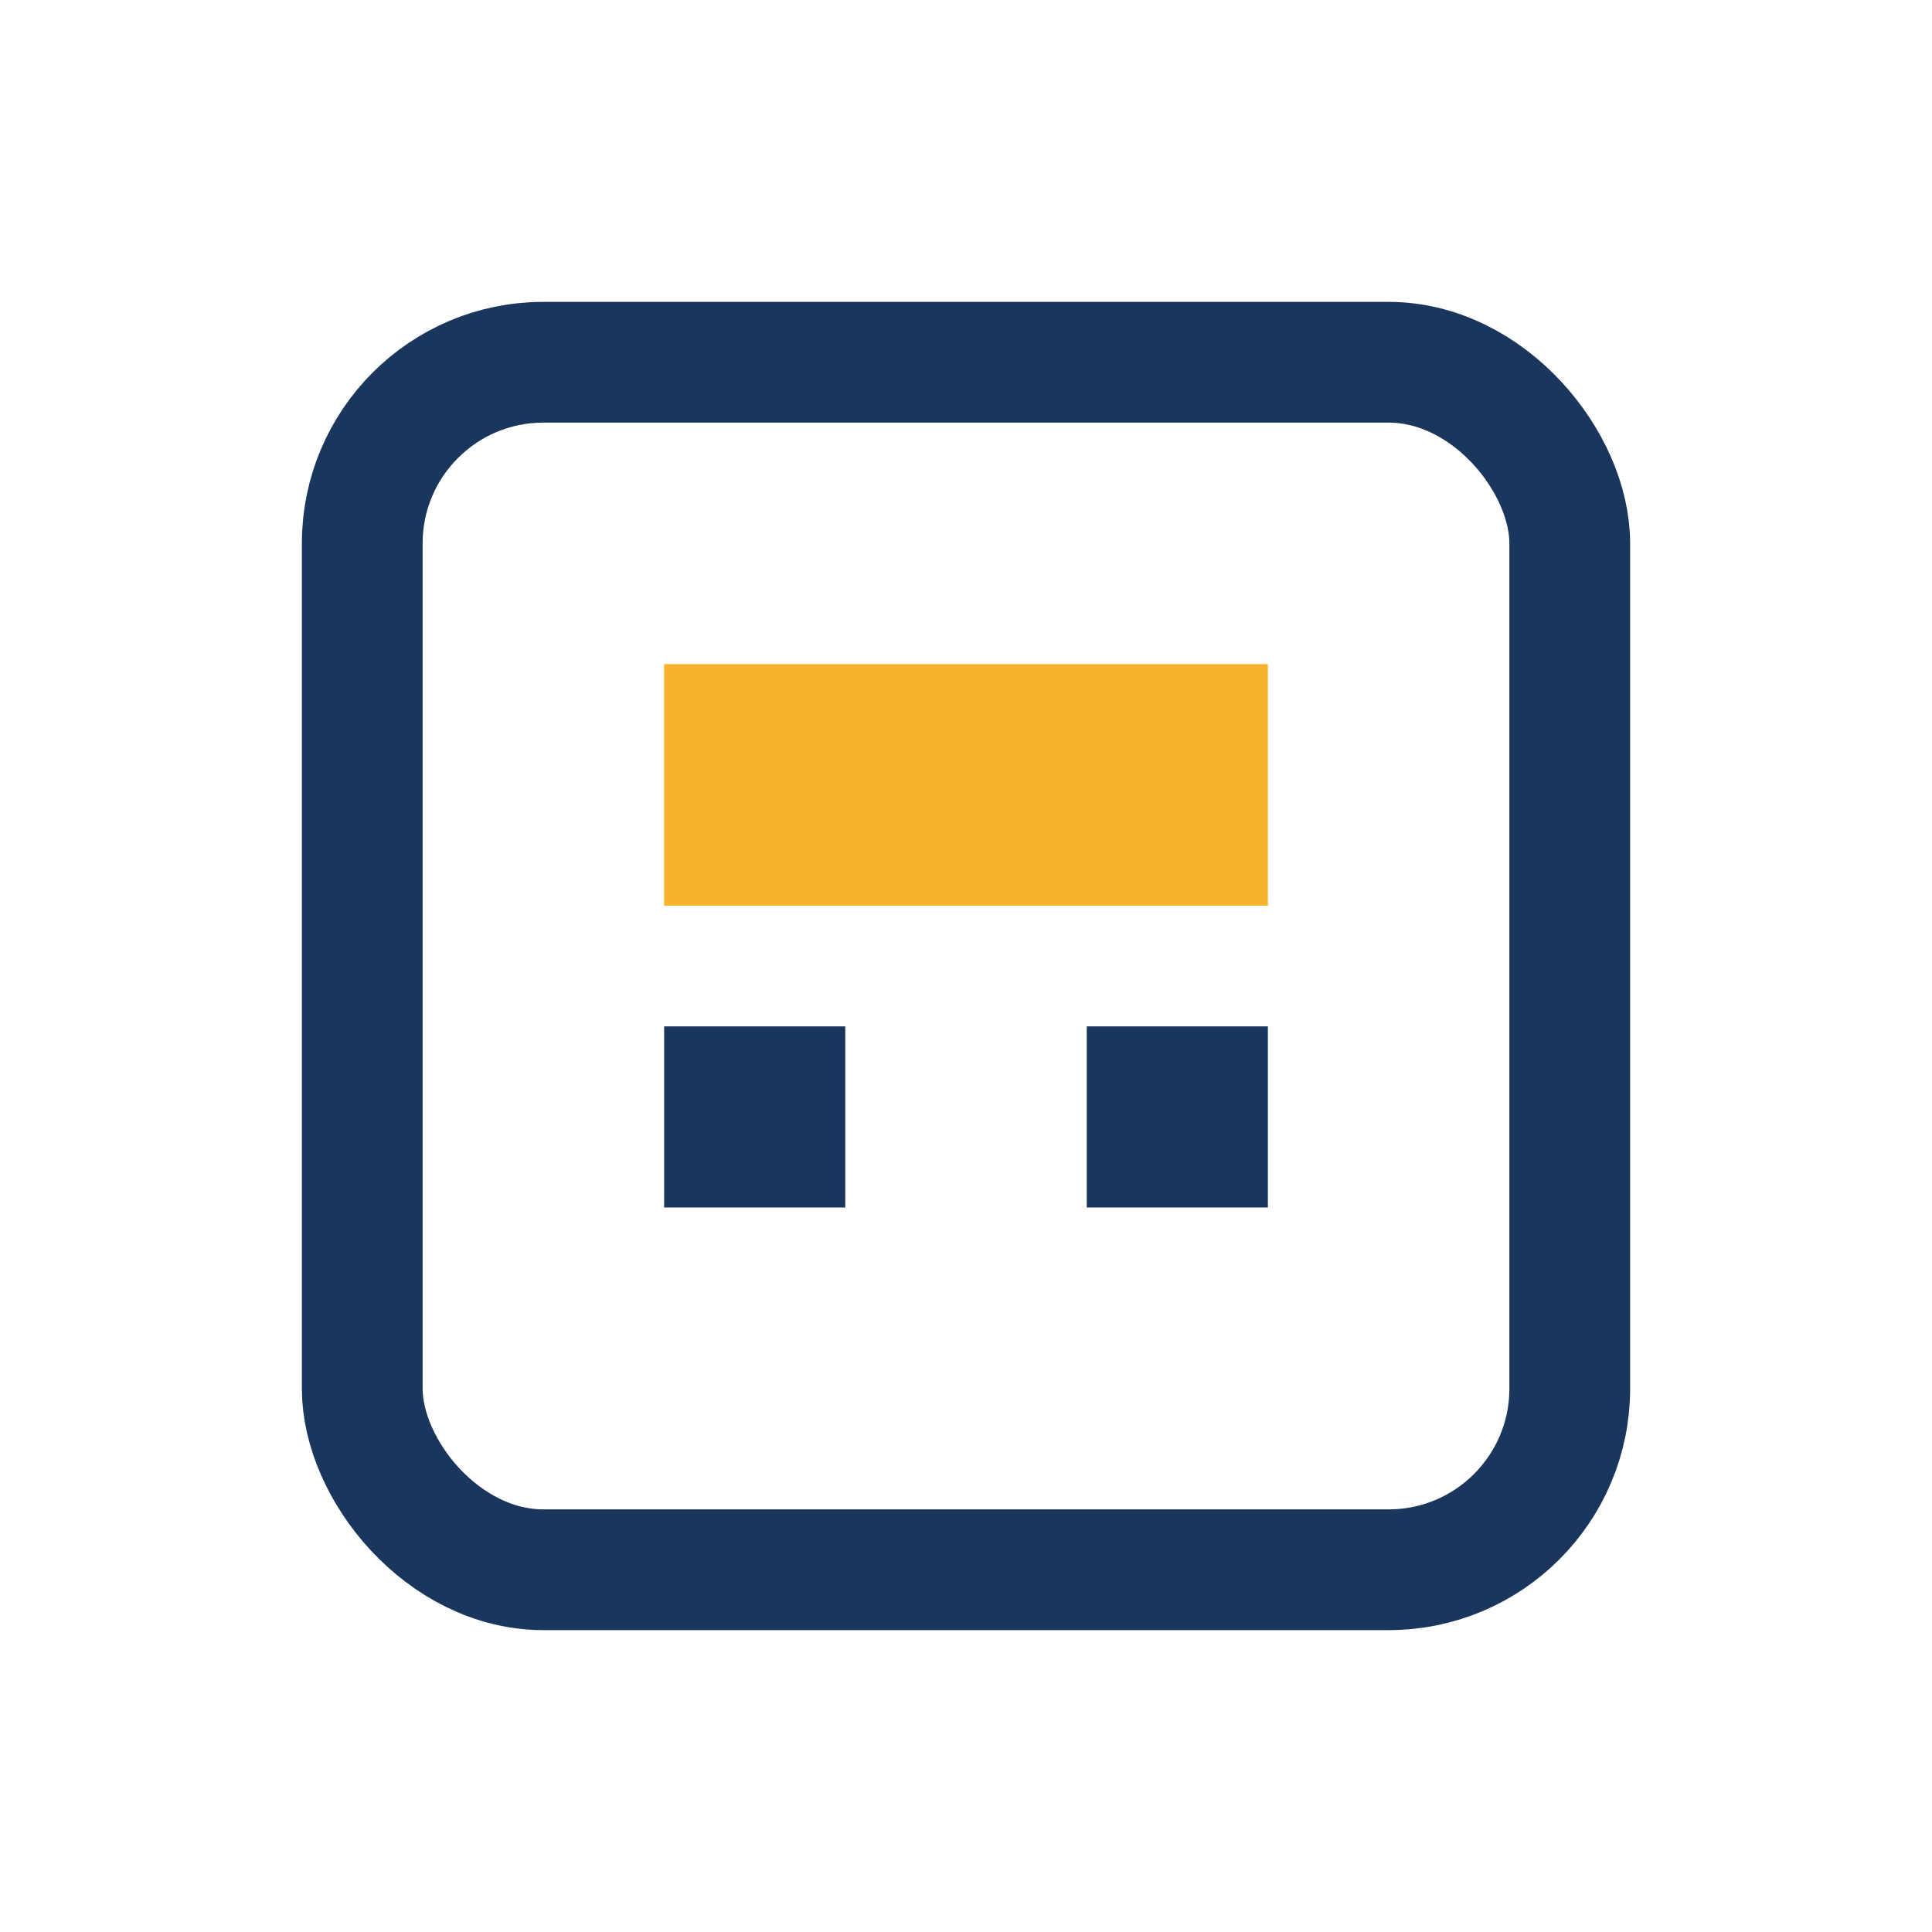 <?xml version="1.0" encoding="UTF-8"?>
<svg xmlns="http://www.w3.org/2000/svg" width="32" height="32" viewBox="0 0 32 32"><rect x="6" y="6" width="20" height="20" rx="3" fill="none" stroke="#1B365D" stroke-width="2"/><rect x="11" y="11" width="10" height="4" fill="#F7B32B"/><rect x="11" y="17" width="3" height="3" fill="#1B365D"/><rect x="18" y="17" width="3" height="3" fill="#1B365D"/></svg>